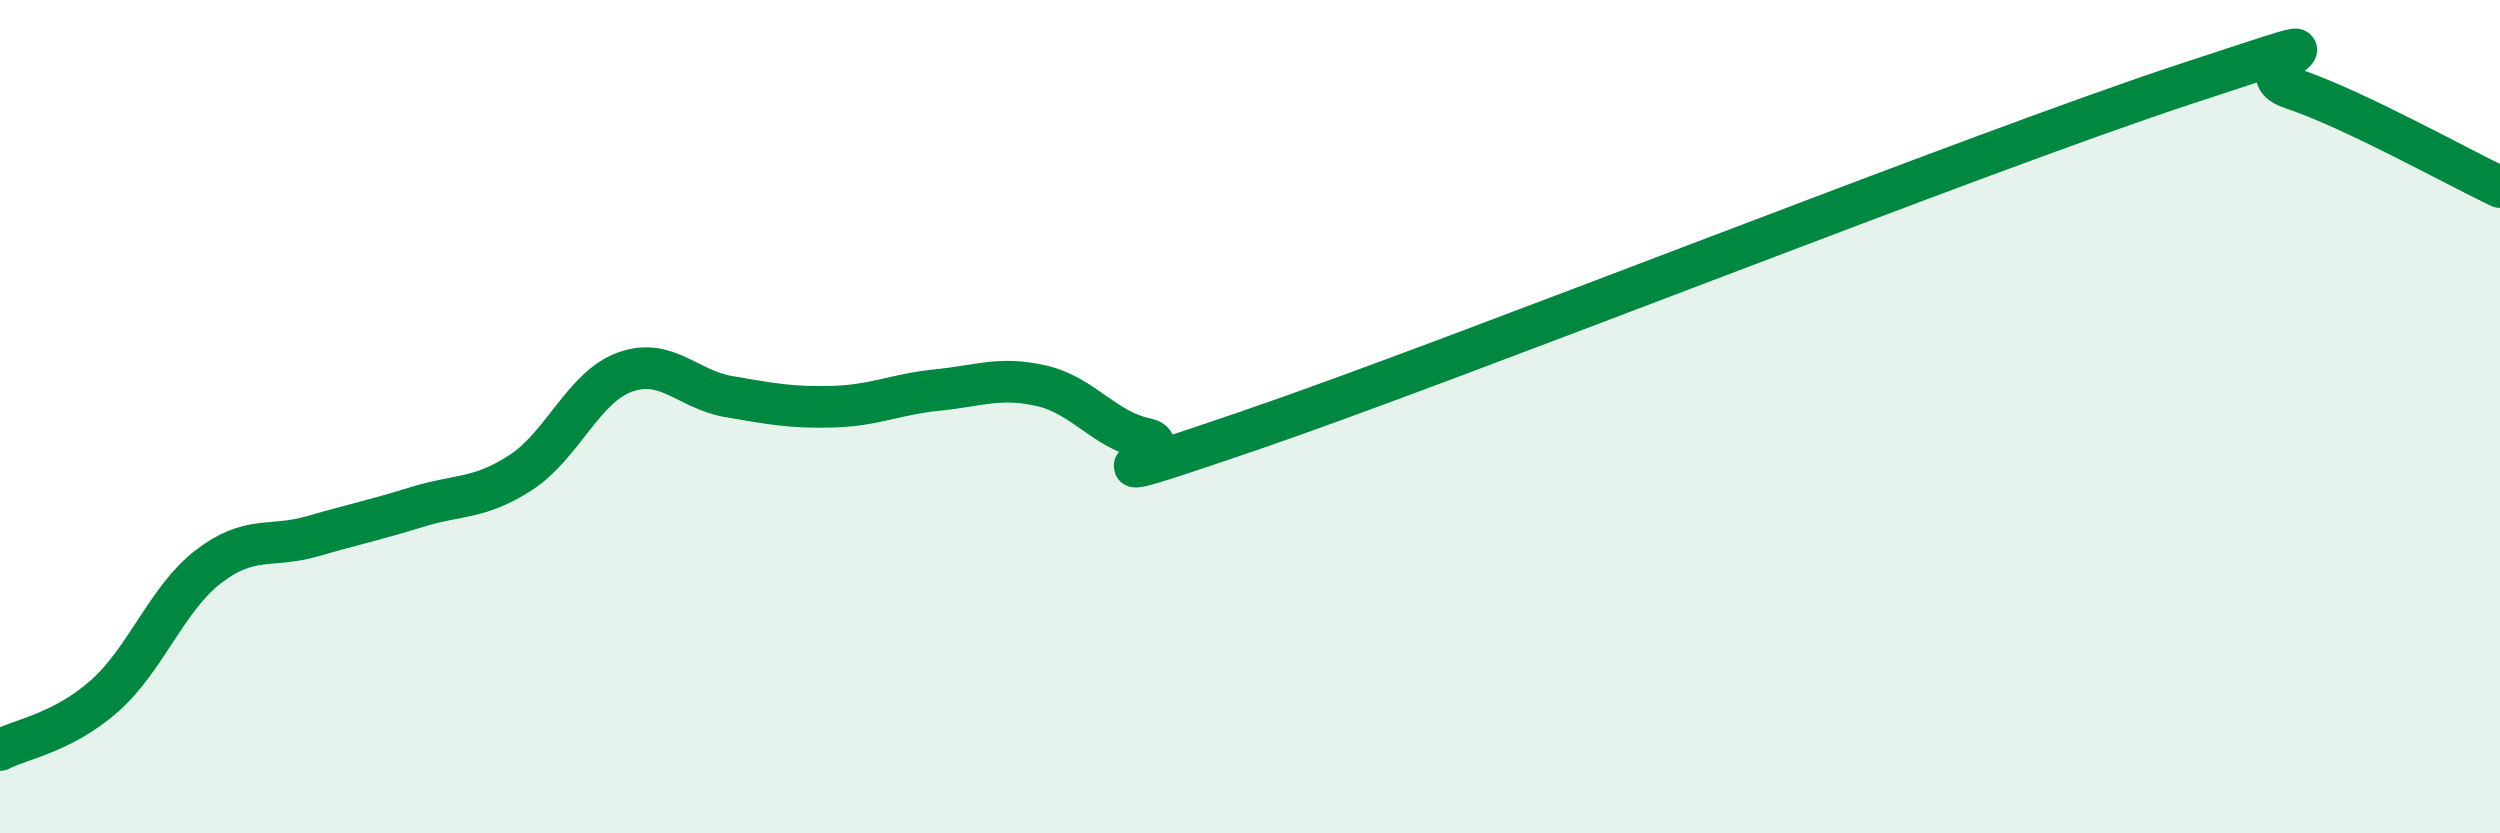 
    <svg width="60" height="20" viewBox="0 0 60 20" xmlns="http://www.w3.org/2000/svg">
      <path
        d="M 0,18 C 0.5,17.74 1.5,17.59 2.5,16.71 C 3.5,15.83 4,14.37 5,13.6 C 6,12.83 6.5,13.16 7.5,12.87 C 8.5,12.58 9,12.48 10,12.17 C 11,11.86 11.5,11.99 12.5,11.34 C 13.5,10.69 14,9.29 15,8.93 C 16,8.57 16.5,9.35 17.5,9.52 C 18.5,9.69 19,9.79 20,9.76 C 21,9.73 21.5,9.46 22.5,9.36 C 23.5,9.26 24,9.03 25,9.26 C 26,9.49 26.5,10.32 27.5,10.53 C 28.5,10.74 25,12.04 30,10.33 C 35,8.62 47.5,3.64 52.5,2 C 57.5,0.36 53.5,1.62 55,2.12 C 56.5,2.62 59,4.02 60,4.49L60 20L0 20Z"
        fill="#008740"
        opacity="0.1"
        stroke-linecap="round"
        stroke-linejoin="round"
      />
      <path
        d="M 0,18 C 0.5,17.74 1.5,17.59 2.5,16.71 C 3.5,15.83 4,14.37 5,13.6 C 6,12.83 6.5,13.16 7.5,12.87 C 8.5,12.58 9,12.48 10,12.17 C 11,11.86 11.5,11.99 12.5,11.34 C 13.5,10.69 14,9.29 15,8.93 C 16,8.57 16.5,9.35 17.5,9.52 C 18.5,9.69 19,9.79 20,9.76 C 21,9.73 21.5,9.46 22.5,9.36 C 23.5,9.26 24,9.03 25,9.26 C 26,9.49 26.5,10.32 27.5,10.53 C 28.5,10.74 25,12.04 30,10.33 C 35,8.62 47.5,3.64 52.5,2 C 57.5,0.36 53.5,1.62 55,2.12 C 56.5,2.62 59,4.02 60,4.49"
        stroke="#008740"
        stroke-width="1"
        fill="none"
        stroke-linecap="round"
        stroke-linejoin="round"
      />
    </svg>
  